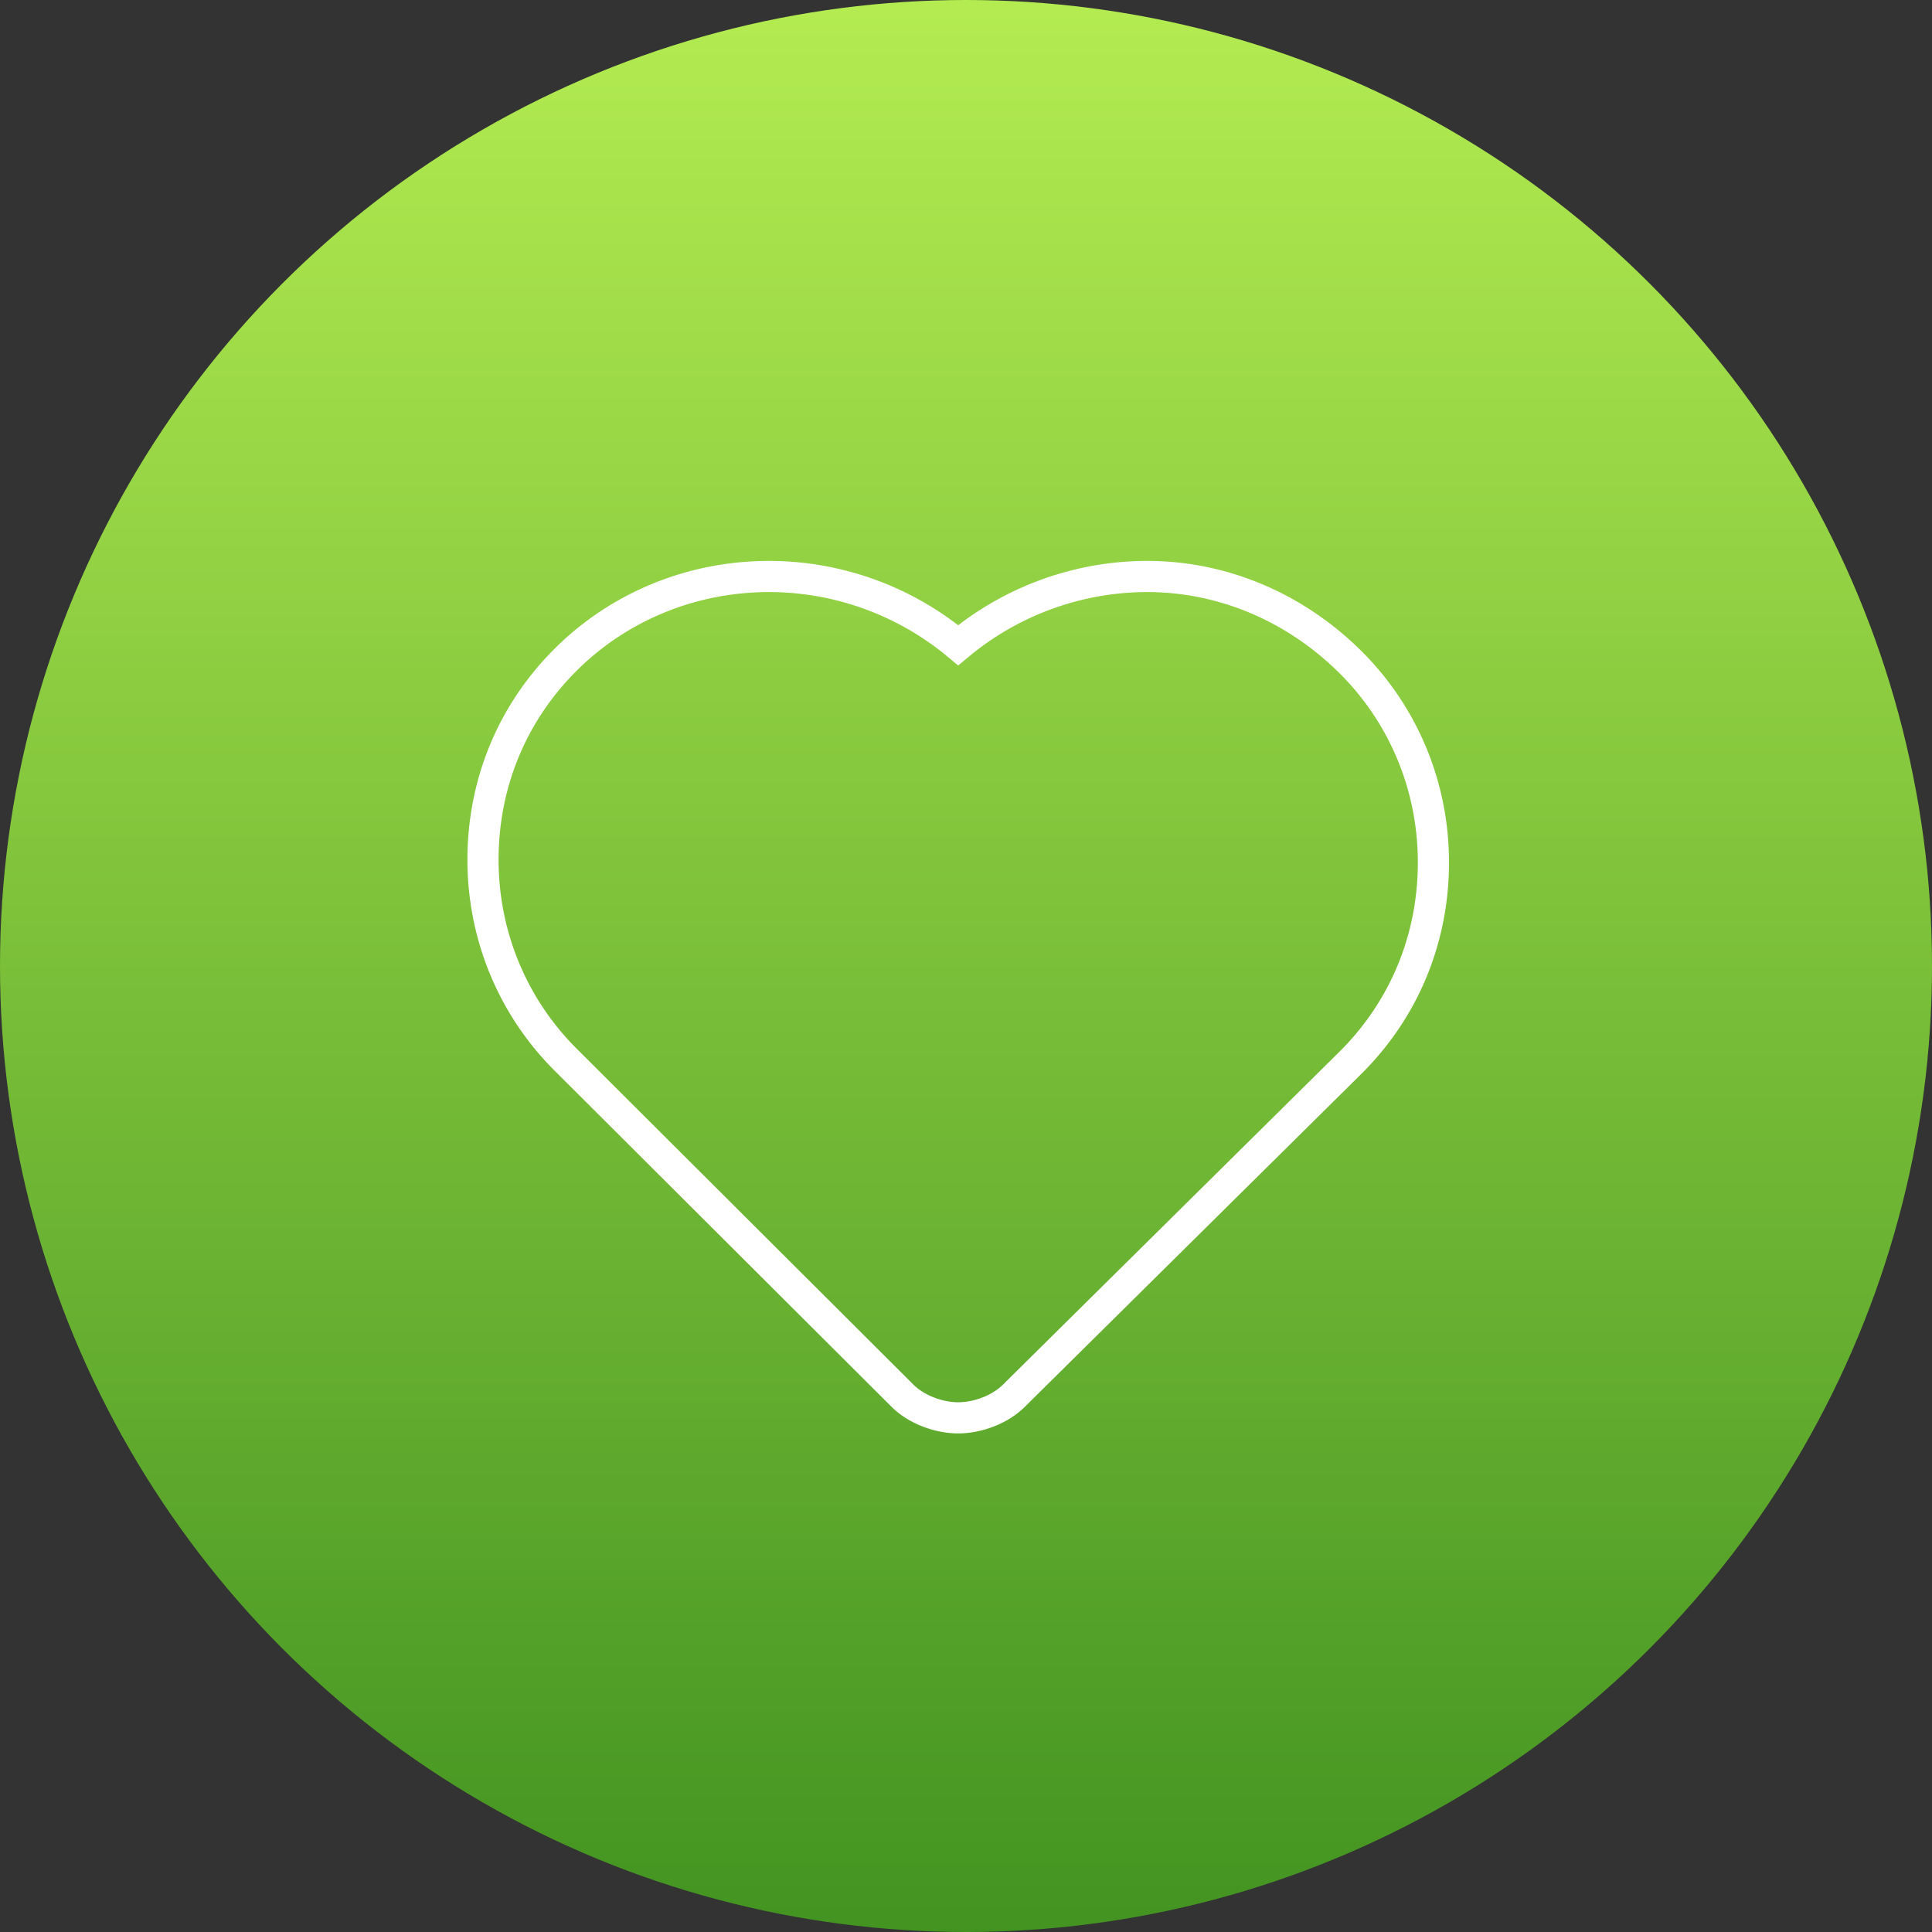 <svg width="124" height="124" viewBox="0 0 124 124" xmlns="http://www.w3.org/2000/svg">
    <rect x="0" y="0" width="124" height="124" fill="#333333" stroke="none"/>
    <defs>
        <linearGradient x1="50%" y1="0%" x2="50%" y2="100%" id="a">
            <stop stop-color="#B4EC51" offset="0%"/>
            <stop stop-color="#429321" offset="100%"/>
        </linearGradient>
    </defs>
    <g fill="none" fill-rule="evenodd">
        <circle fill="url(#a)" cx="62" cy="62" r="62"/>
        <path d="M73.627 37A18.95 18.95 0 0 0 61.5 41.412 18.953 18.953 0 0 0 49.371 37c-4.994 0-9.63 1.941-13.02 5.294C32.784 45.824 31 50.413 31 55.177c0 4.94 1.962 9.528 5.351 12.882l21.581 21.53C58.824 90.47 60.252 91 61.5 91c1.25 0 2.675-.53 3.567-1.412L86.65 68.234C90.216 64.705 92 60.116 92 55.352c0-4.94-1.962-9.528-5.351-12.882C83.082 38.941 78.443 37 73.627 37z" stroke="#FFF" stroke-width="2"/>
    </g>
</svg>
